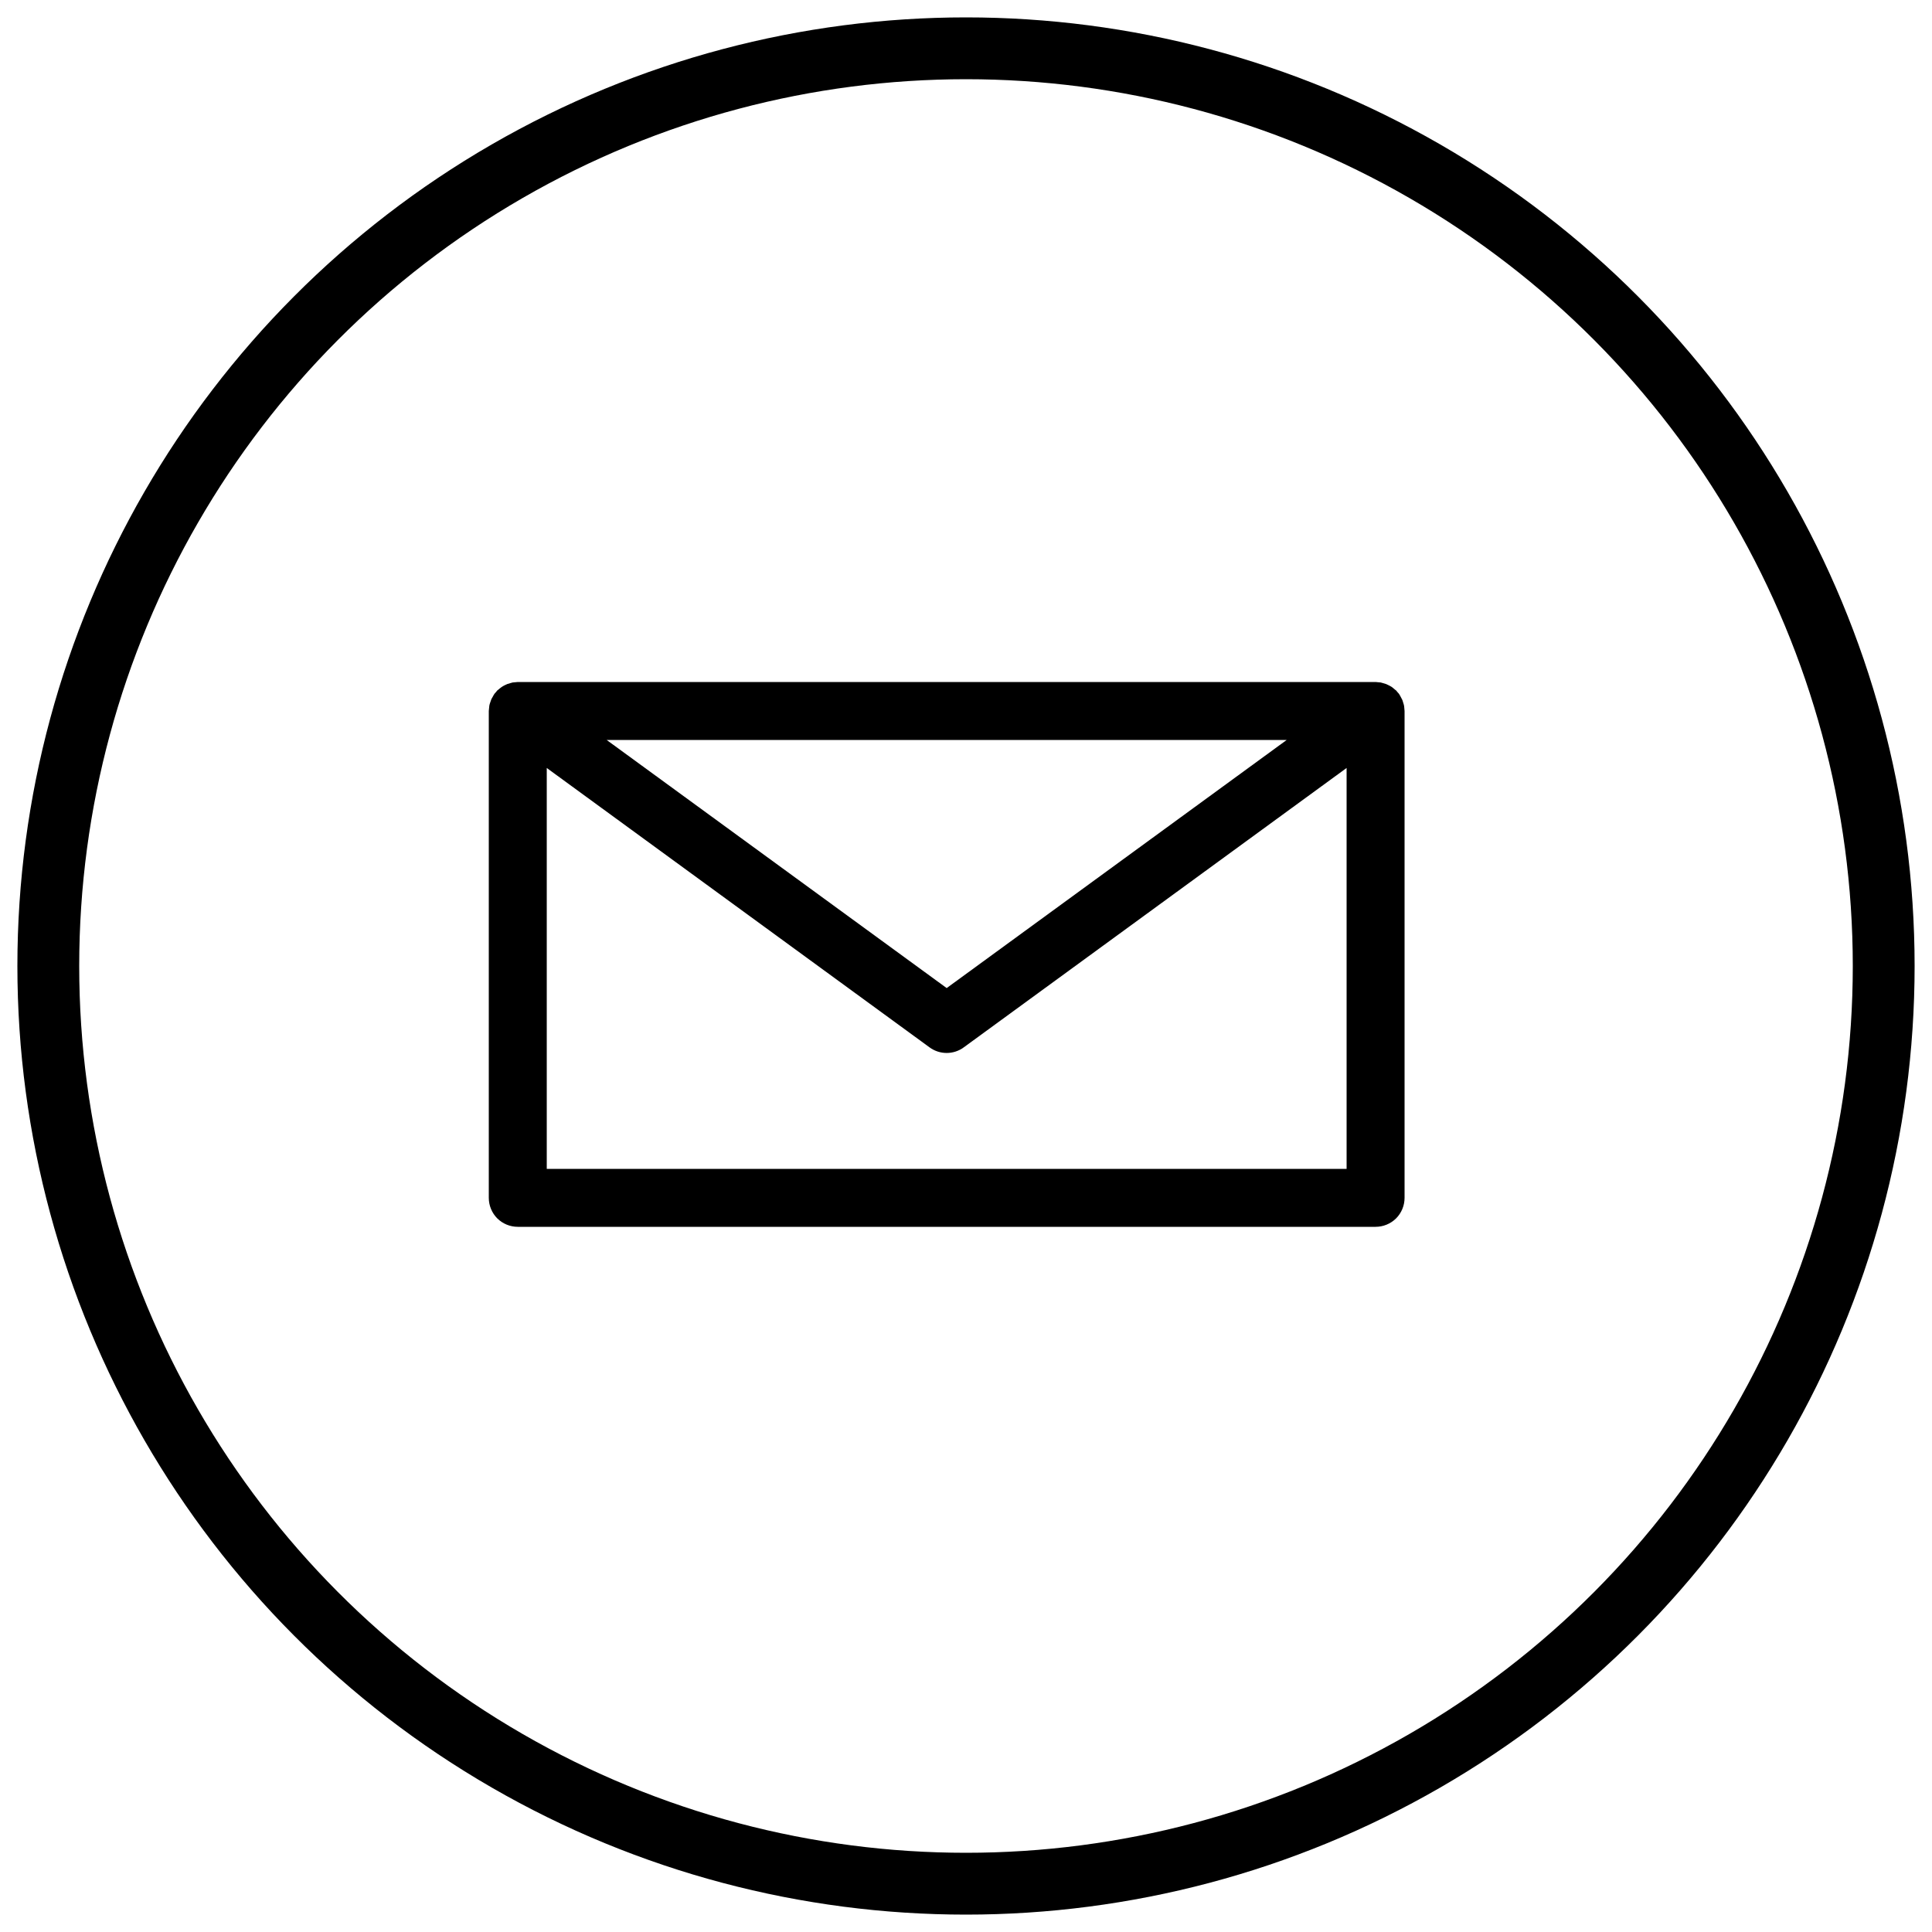 <svg xmlns="http://www.w3.org/2000/svg" xmlns:xlink="http://www.w3.org/1999/xlink" width="40" height="40" viewBox="0 0 40 40">
  <defs>
    <circle id="mail-copy-a" cx="19" cy="19" r="19"/>
  </defs>
  <g fill="none" fill-rule="evenodd">
    <use stroke="#000" stroke-width="1.28" transform="translate(1 1)" xlink:href="#mail-copy-a"/>
    <path fill="#000" fill-rule="nonzero" d="M19.073,0.642 C19.071,0.626 19.07,0.61 19.066,0.595 C19.06,0.572 19.053,0.548 19.045,0.526 C19.041,0.512 19.037,0.497 19.03,0.484 C19.021,0.464 19.011,0.445 19,0.427 C18.991,0.41 18.983,0.394 18.972,0.378 C18.969,0.374 18.968,0.37 18.966,0.367 C18.956,0.353 18.945,0.344 18.935,0.332 C18.924,0.32 18.916,0.307 18.905,0.295 C18.902,0.293 18.897,0.29 18.894,0.287 L18.893,0.287 C18.878,0.273 18.861,0.259 18.844,0.246 C18.83,0.235 18.818,0.224 18.803,0.215 L18.803,0.216 C18.782,0.203 18.761,0.192 18.741,0.183 C18.727,0.176 18.713,0.169 18.699,0.163 C18.677,0.155 18.655,0.148 18.633,0.143 C18.617,0.139 18.602,0.133 18.586,0.13 C18.564,0.128 18.543,0.125 18.521,0.124 C18.507,0.123 18.494,0.12 18.48,0.12 L0.72,0.12 C0.706,0.12 0.693,0.123 0.679,0.124 C0.657,0.125 0.636,0.128 0.614,0.13 C0.598,0.133 0.583,0.138 0.567,0.143 C0.545,0.148 0.523,0.155 0.501,0.163 C0.487,0.169 0.473,0.176 0.459,0.183 L0.46,0.182 C0.439,0.192 0.418,0.203 0.398,0.216 C0.383,0.225 0.37,0.236 0.356,0.247 L0.356,0.246 C0.339,0.259 0.323,0.273 0.307,0.287 C0.303,0.29 0.299,0.293 0.296,0.295 C0.285,0.307 0.277,0.32 0.266,0.332 C0.256,0.344 0.245,0.353 0.235,0.367 C0.233,0.37 0.232,0.374 0.229,0.378 C0.218,0.393 0.21,0.41 0.201,0.427 C0.189,0.445 0.179,0.464 0.17,0.484 C0.164,0.498 0.16,0.512 0.156,0.526 C0.147,0.548 0.14,0.572 0.134,0.595 C0.13,0.61 0.13,0.626 0.128,0.641 C0.125,0.664 0.122,0.687 0.121,0.71 C0.121,0.713 0.12,0.716 0.12,0.72 L0.12,10.8 C0.12,10.959 0.183,11.112 0.295,11.225 C0.408,11.337 0.561,11.4 0.72,11.4 L18.48,11.4 C18.639,11.4 18.792,11.337 18.905,11.225 C19.017,11.112 19.08,10.959 19.08,10.8 L19.08,0.72 C19.08,0.716 19.079,0.713 19.079,0.71 C19.078,0.687 19.075,0.665 19.073,0.642 L19.073,0.642 Z M16.64,1.32 L9.6,6.457 L2.56,1.32 L16.64,1.32 Z M1.32,10.2 L1.32,1.9 L9.246,7.685 C9.456,7.839 9.743,7.839 9.953,7.685 L17.88,1.9 L17.88,10.2 L1.32,10.2 Z" transform="translate(10 14)"/>
  </g>
</svg>
